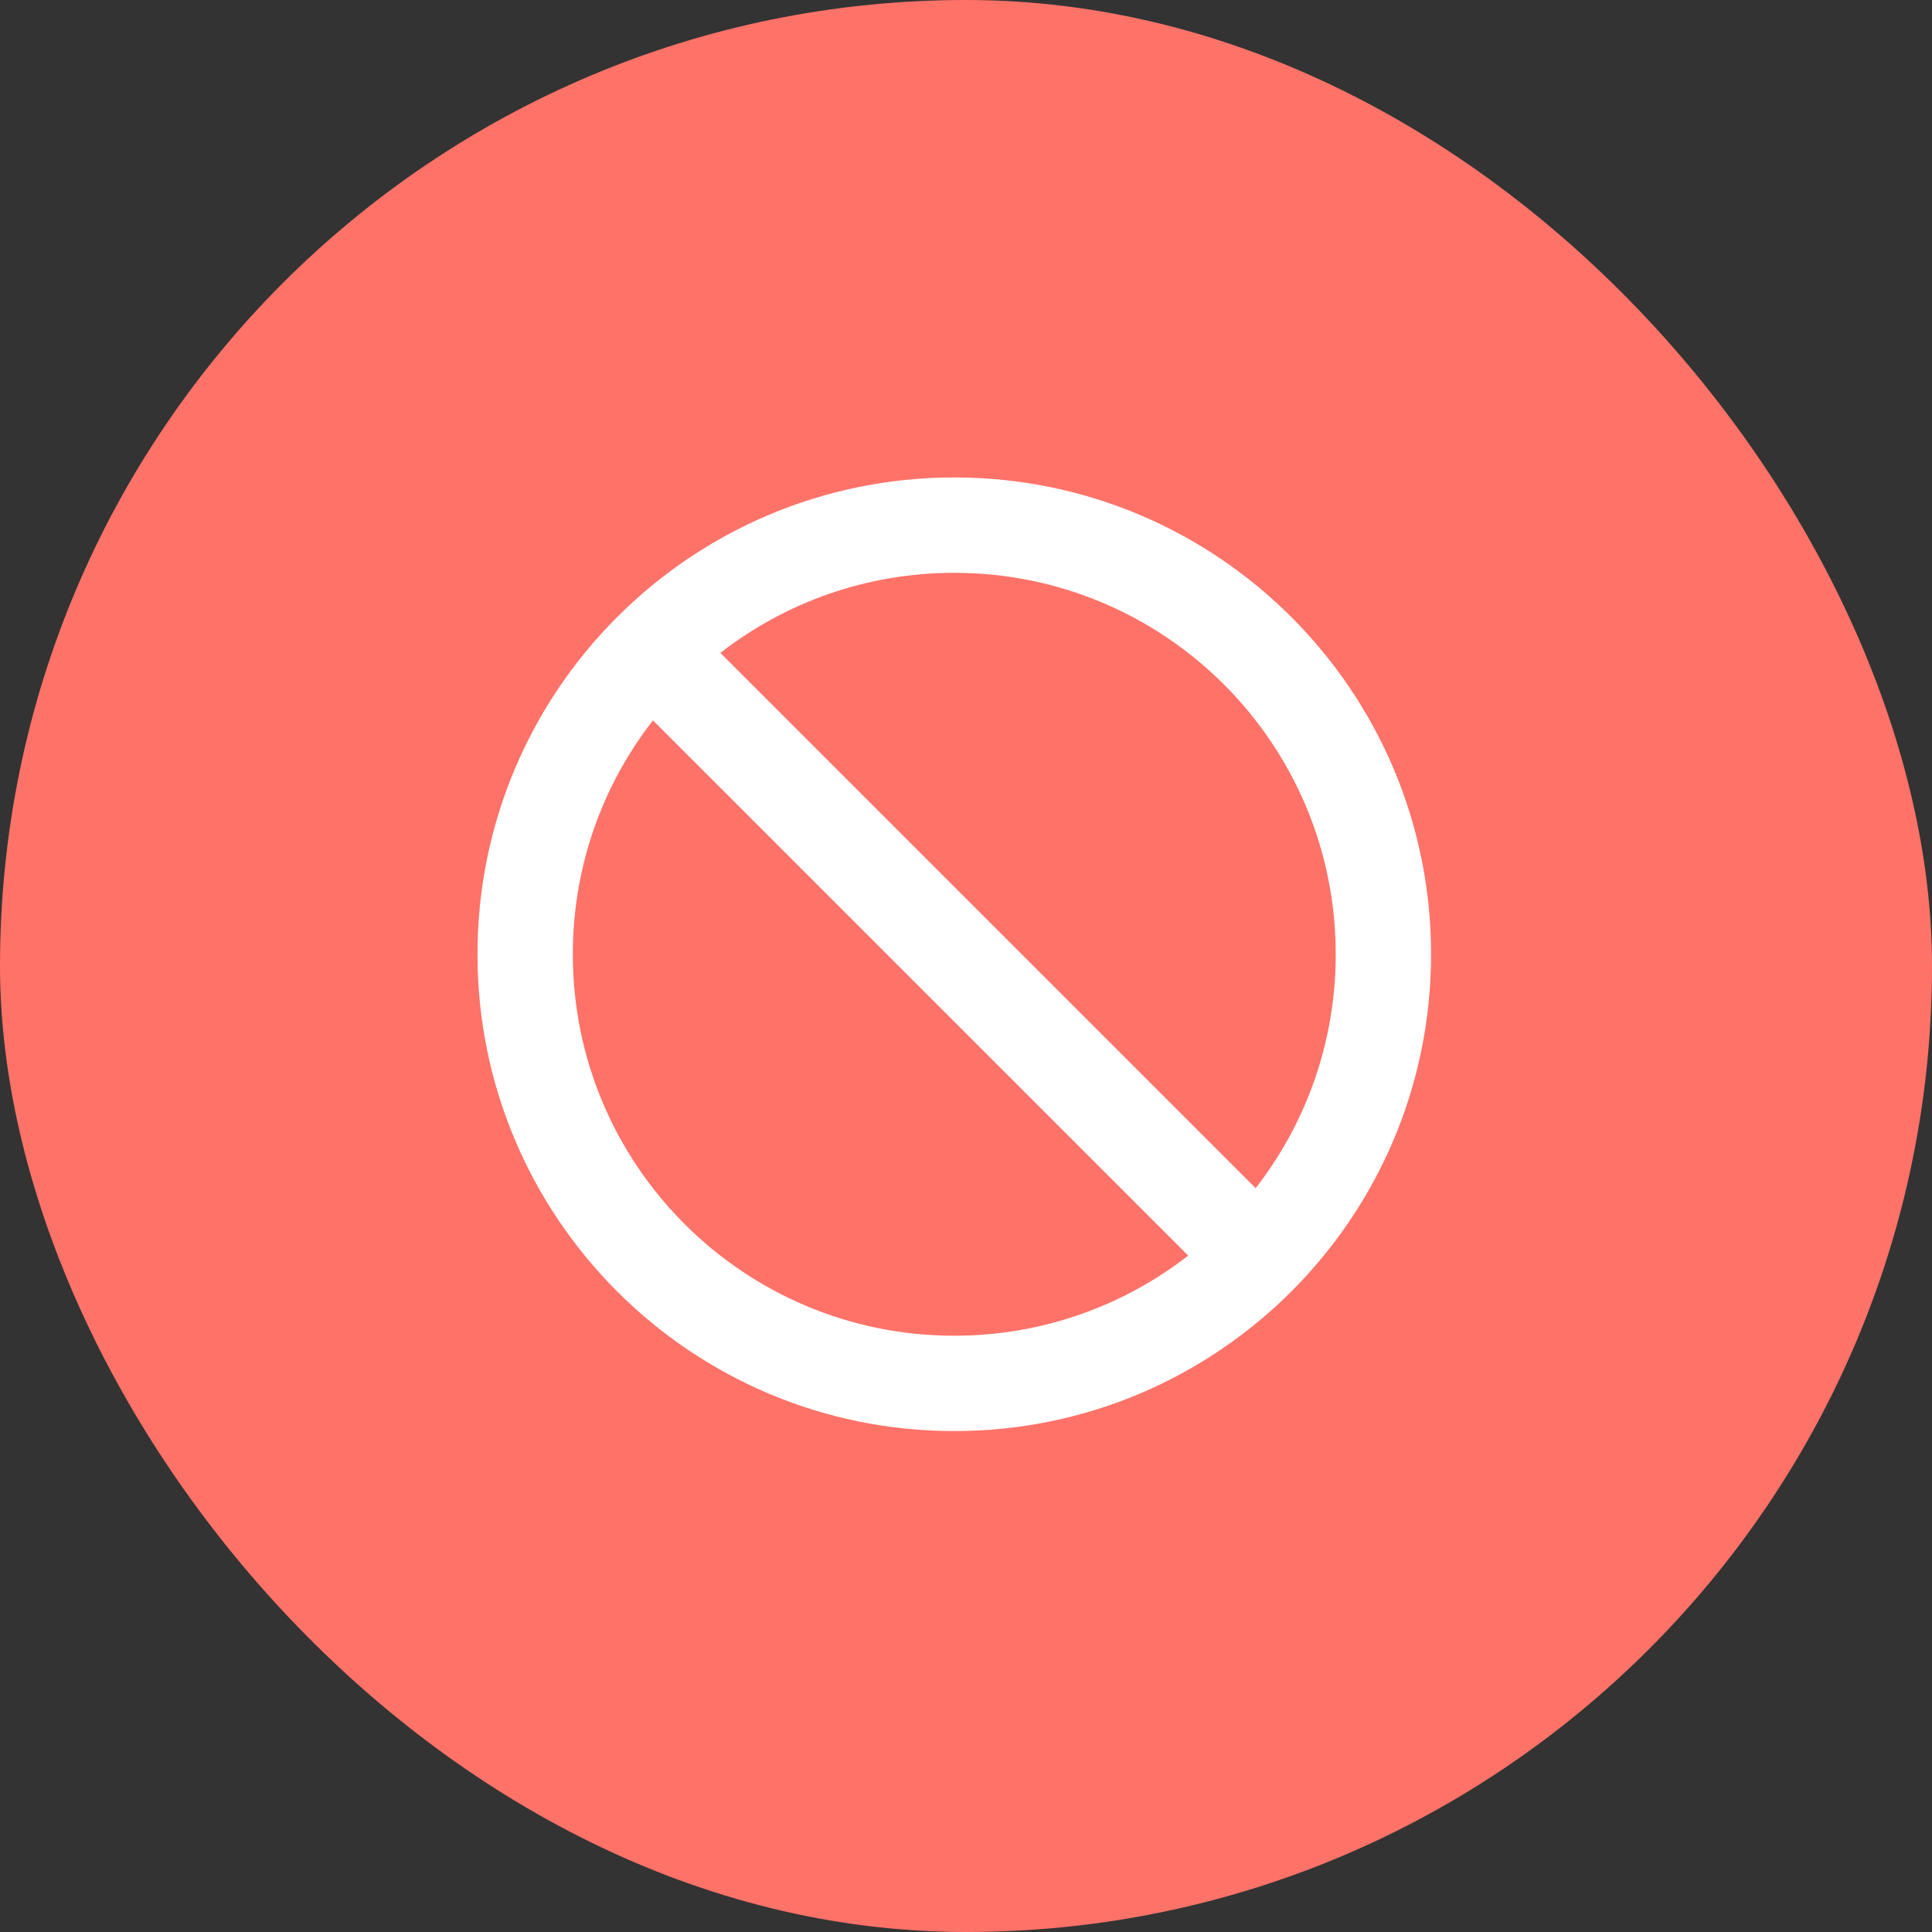 <svg width="57" height="57" viewBox="0 0 57 57" fill="none" xmlns="http://www.w3.org/2000/svg">
<rect x="0" y="0" width="57" height="57" fill="#333333" stroke="none"/>
<rect width="57" height="57" rx="28.5" fill="#FF7268"/>
<path fill-rule="evenodd" clip-rule="evenodd" d="M14.087 28.154C14.087 20.385 20.385 14.086 28.154 14.086C35.923 14.086 42.221 20.385 42.221 28.154C42.221 35.923 35.923 42.221 28.154 42.221C20.385 42.221 14.087 35.923 14.087 28.154ZM19.264 21.253C17.782 23.159 16.9 25.553 16.9 28.154C16.9 34.369 21.939 39.408 28.154 39.408C30.755 39.408 33.15 38.525 35.055 37.044L19.264 21.253ZM21.253 19.263L37.045 35.055C38.526 33.149 39.408 30.754 39.408 28.154C39.408 21.938 34.37 16.9 28.154 16.9C25.554 16.9 23.159 17.782 21.253 19.263Z" fill="white"/>
</svg>
